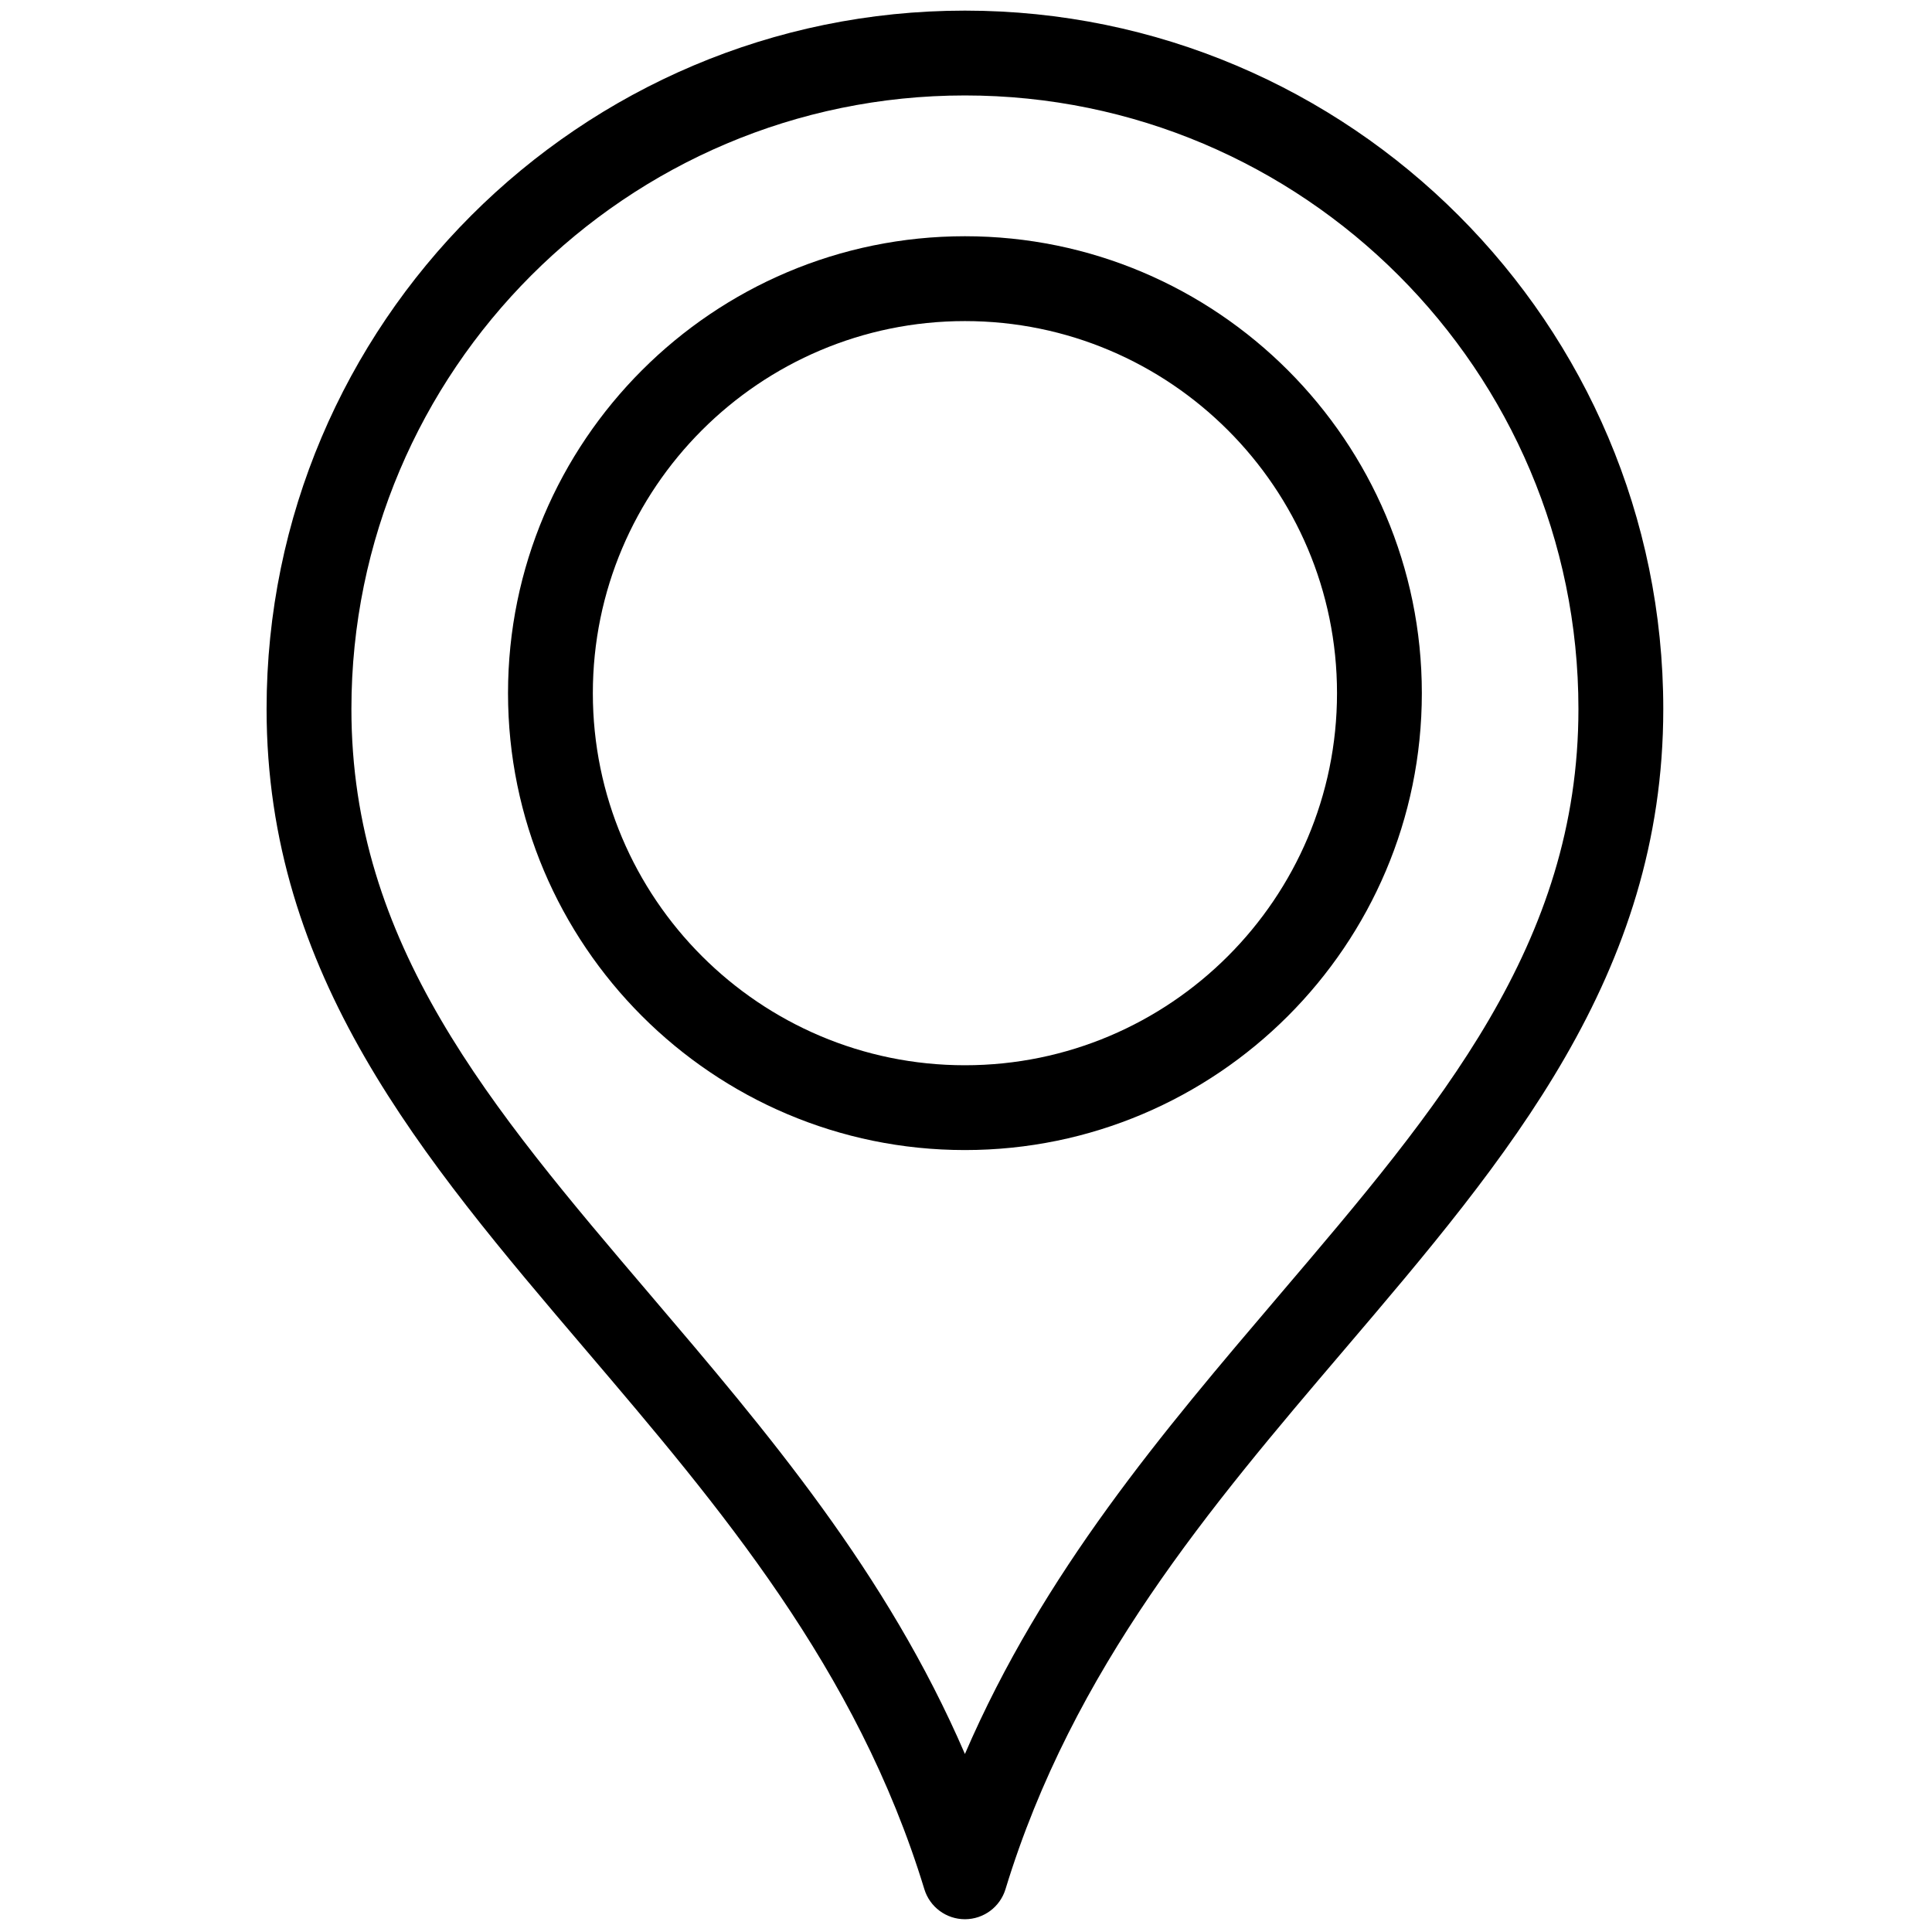 <svg xmlns="http://www.w3.org/2000/svg" xmlns:xlink="http://www.w3.org/1999/xlink" version="1.1" width="256" height="256" viewBox="0 0 256 256" xml:space="preserve">

<defs>
</defs>
<g style="stroke: none; stroke-width: 0; stroke-dasharray: none; stroke-linecap: butt; stroke-linejoin: miter; stroke-miterlimit: 10; fill: none; fill-rule: nonzero; opacity: 1;" transform="translate(1.407 1.407) scale(2.81 2.81)" >
	<path d="M 45 90 L 45 90 c -0.88 0 -1.656 -0.575 -1.913 -1.416 c -3.178 -10.415 -9.675 -18.043 -15.958 -25.42 c -7.744 -9.092 -15.059 -17.68 -15.059 -30.233 C 12.07 14.772 26.842 0 45 0 c 18.158 0 32.931 14.772 32.931 32.931 c 0 12.554 -7.314 21.142 -15.059 30.233 c -6.284 7.377 -12.781 15.005 -15.959 25.42 C 46.656 89.425 45.88 90 45 90 z M 45 4 C 29.048 4 16.07 16.978 16.07 32.931 c 0 11.081 6.536 18.755 14.104 27.64 C 35.66 67.011 41.303 73.637 45 82.208 c 3.697 -8.571 9.341 -15.196 14.826 -21.638 c 7.568 -8.885 14.104 -16.559 14.104 -27.64 C 73.931 16.978 60.952 4 45 4 z" style="stroke: none; stroke-width: 1; stroke-dasharray: none; stroke-linecap: butt; stroke-linejoin: miter; stroke-miterlimit: 10; fill: rgb(0,0,0); fill-rule: nonzero; opacity: 1;" transform=" matrix(1 0 0 1 0 0) " stroke-linecap="round" />
	<path d="M 45 53.73 c -11.88 0 -21.545 -9.665 -21.545 -21.545 c 0 -11.88 9.665 -21.546 21.545 -21.546 c 11.881 0 21.546 9.666 21.546 21.546 C 66.546 44.065 56.881 53.73 45 53.73 z M 45 14.64 c -9.675 0 -17.545 7.871 -17.545 17.546 c 0 9.674 7.871 17.545 17.545 17.545 s 17.546 -7.871 17.546 -17.545 C 62.546 22.511 54.675 14.64 45 14.64 z" style="stroke: none; stroke-width: 1; stroke-dasharray: none; stroke-linecap: butt; stroke-linejoin: miter; stroke-miterlimit: 10; fill: rgb(0,0,0); fill-rule: nonzero; opacity: 1;" transform=" matrix(1 0 0 1 0 0) " stroke-linecap="round" />
</g>
</svg>